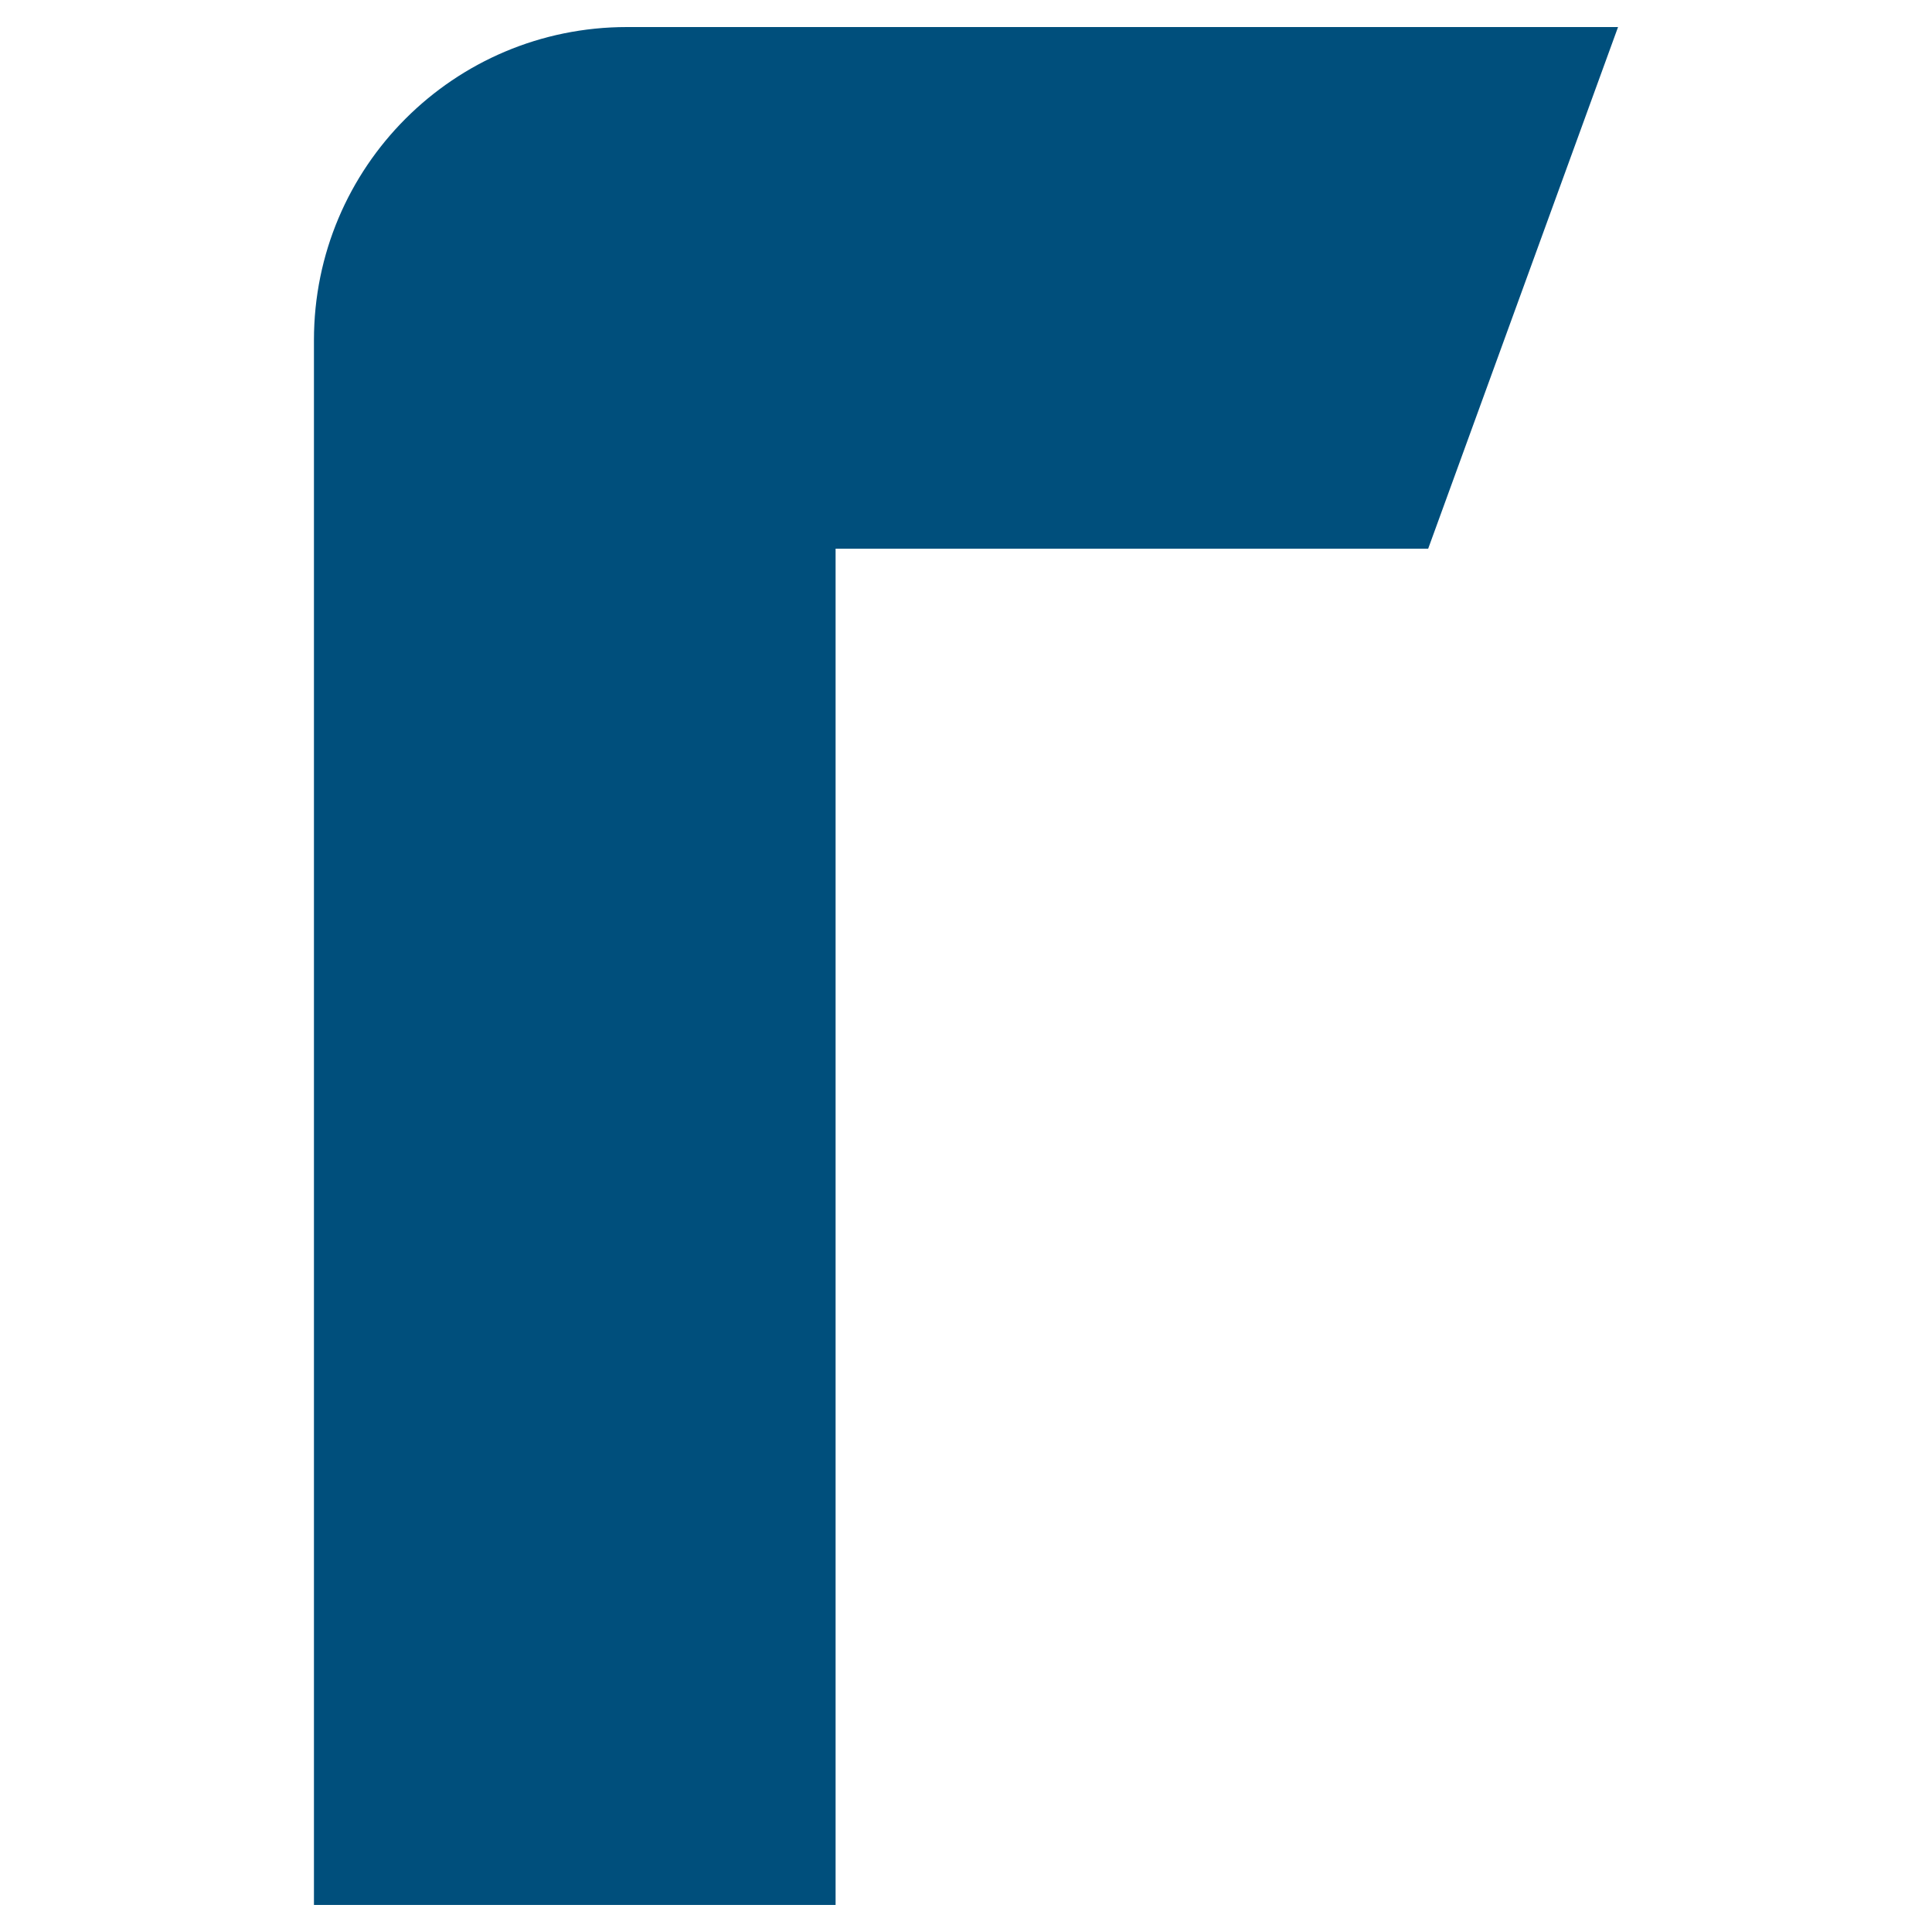 <?xml version="1.0" encoding="utf-8"?>
<!-- Generator: Adobe Illustrator 26.0.2, SVG Export Plug-In . SVG Version: 6.00 Build 0)  -->
<svg version="1.1" id="Warstwa_1" xmlns="http://www.w3.org/2000/svg" xmlns:xlink="http://www.w3.org/1999/xlink" x="0px" y="0px"
	 viewBox="0 0 500 500" style="enable-background:new 0 0 500 500;" xml:space="preserve">
<style type="text/css">
	.st0{fill:#004F7C;}
</style>
<g>
	<path class="st0" d="M369.61,142H216.25v351h-135V88c0-44.77,36.23-81,81-81h256.5L369.61,142z"/>
</g>
</svg>
